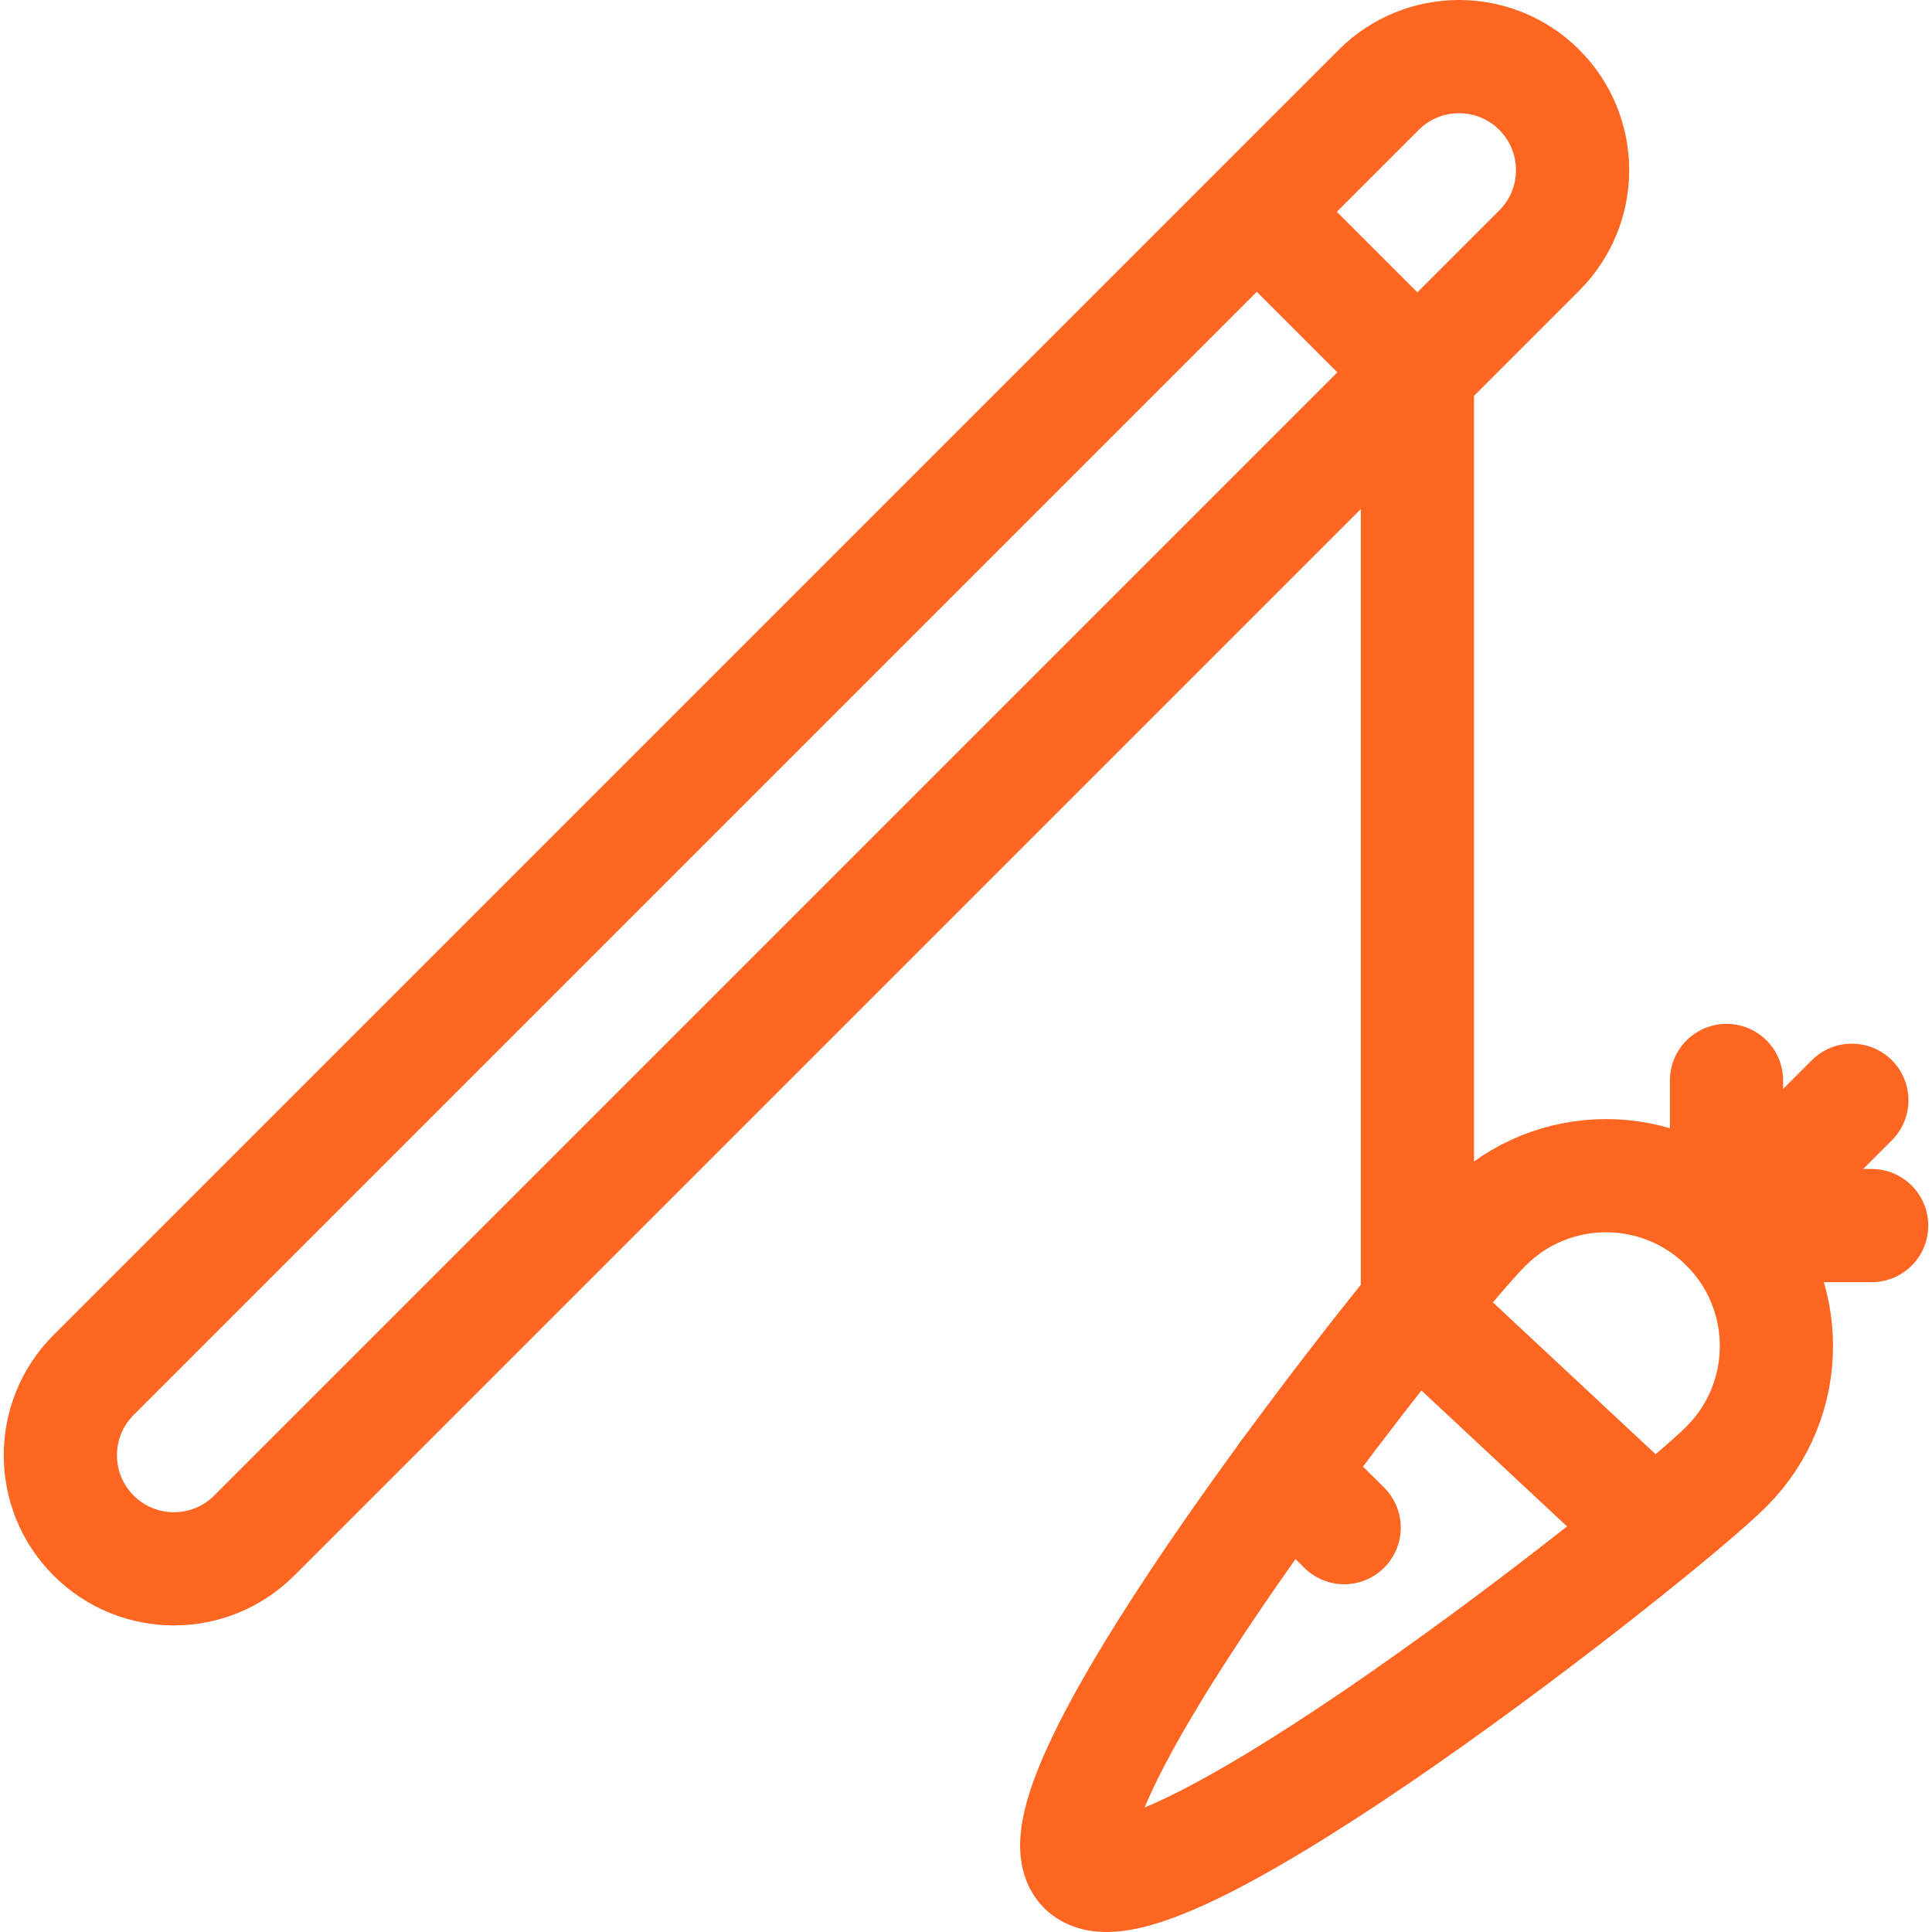 <svg height="682.667" viewBox="0 0 682.667 682.667" width="682.667" xmlns="http://www.w3.org/2000/svg"><g fill="none"><path d="m0 0h682.667v682.667h-682.667z"/><g stroke="#f62" stroke-linejoin="round" stroke-miterlimit="10" stroke-width="40"><path d="m33.079 542.585c-15.671-15.671-15.671-41.077 0-56.748l454.084-454.084c15.67-15.671 41.077-15.671 56.748 0 15.67 15.671 15.67 41.077 0 56.748l-454.084 454.084c-15.671 15.671-41.078 15.671-56.748 0z" stroke-linecap="round"/><path d="m584.25 540.505-83.417-77.867v-331.06l-56.748-56.748"/><path d="m610.063 518.178c-23.506 23.505-203.487 165.376-226.992 141.871-23.507-23.507 118.364-203.487 141.869-226.994 23.507-23.505 61.617-23.505 85.123 0 23.505 23.507 23.505 61.618 0 85.123z" stroke-linecap="round"/><path d="m455.216 520.233 19.74 19.556" stroke-linecap="round"/><path d="m661.341 433.056h-51.279v-51.279" stroke-linecap="round"/><path d="m613.971 429.148 40.377-40.378" stroke-linecap="round"/></g></g></svg>